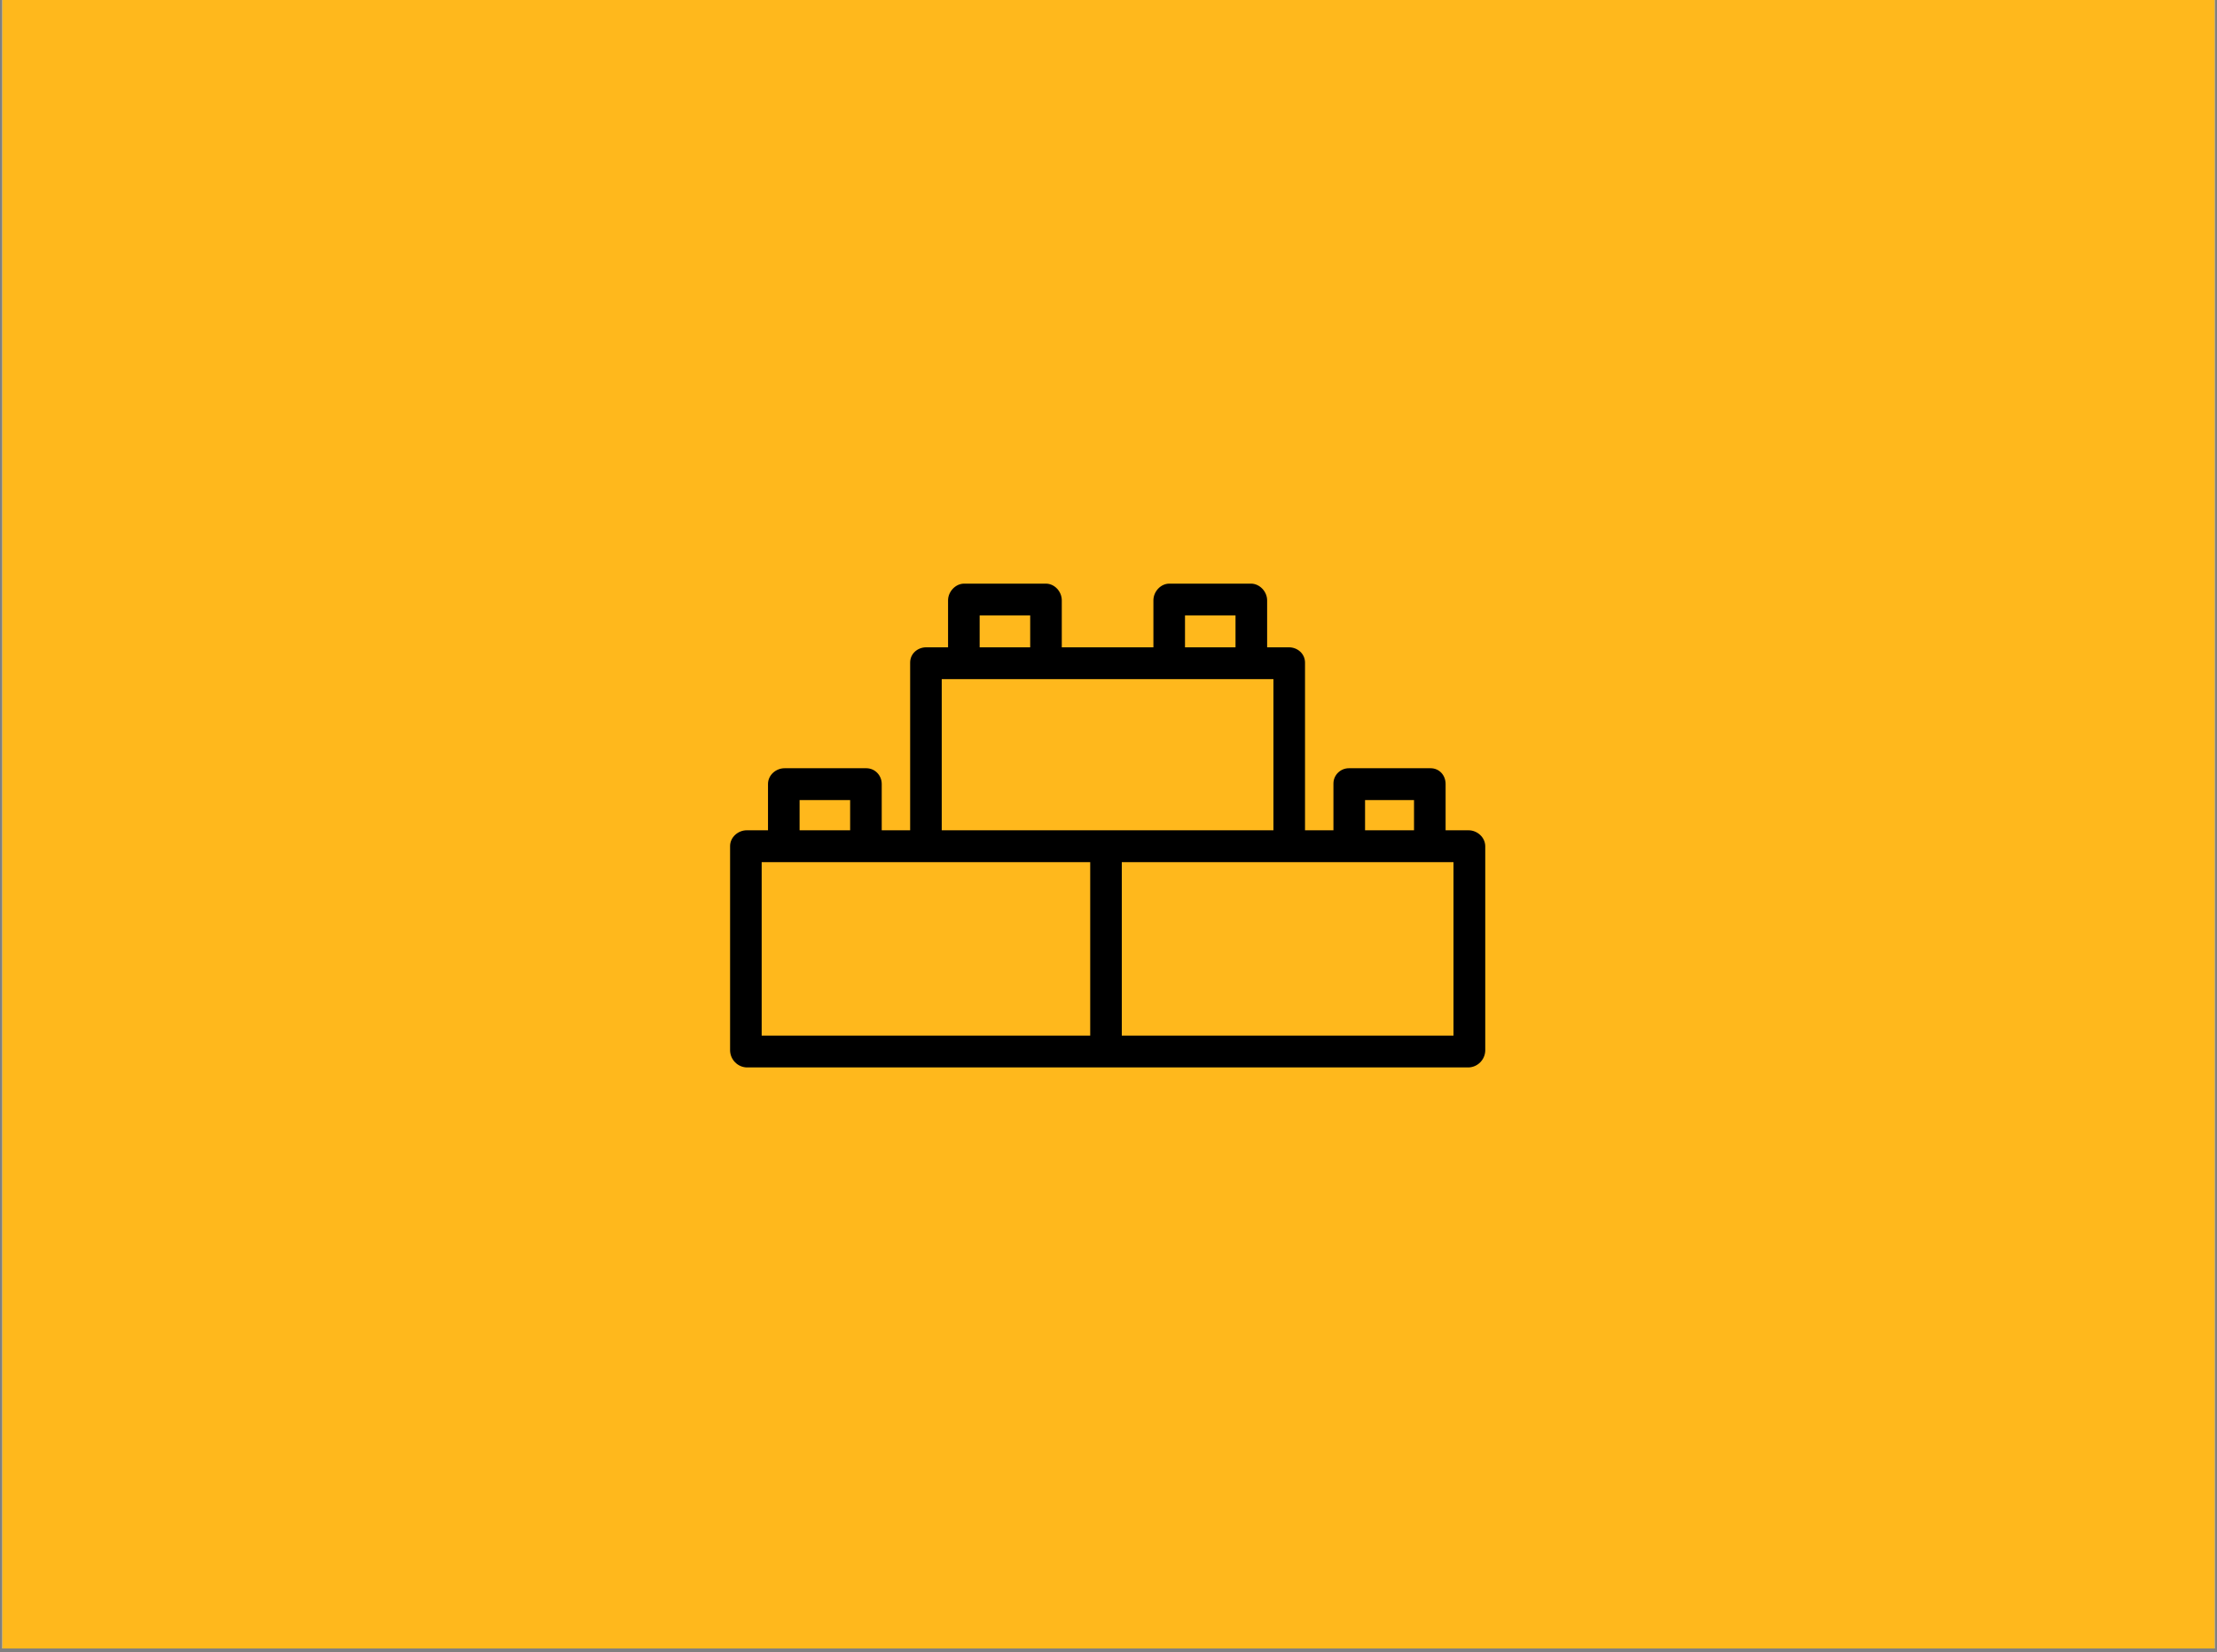 <svg xmlns="http://www.w3.org/2000/svg" xmlns:xlink="http://www.w3.org/1999/xlink" width="416" zoomAndPan="magnify" viewBox="0 0 312 232.5" height="310" preserveAspectRatio="xMidYMid meet" version="1.2"><rect x="0" y="0" width="312" height="232.5" fill="#808080" stroke="none"/><defs><clipPath id="1a59ffc745"><path d="M 0.336 0 L 311.664 0 L 311.664 232 L 0.336 232 Z M 0.336 0 "/></clipPath><clipPath id="40895d9118"><path d="M 102.746 82.133 L 209.02 82.133 L 209.02 150.238 L 102.746 150.238 Z M 102.746 82.133 "/></clipPath></defs><g id="e0f7d78bb5"><g clip-rule="nonzero" clip-path="url(#1a59ffc745)"><path style=" stroke:none;fill-rule:nonzero;fill:#ffffff;fill-opacity:1;" d="M 0.336 0 L 311.664 0 L 311.664 232 L 0.336 232 Z M 0.336 0 "/><path style=" stroke:none;fill-rule:nonzero;fill:#ffb81c;fill-opacity:1;" d="M 0.336 0 L 311.664 0 L 311.664 232 L 0.336 232 Z M 0.336 0 "/></g><g clip-rule="nonzero" clip-path="url(#40895d9118)"><path style=" stroke:none;fill-rule:nonzero;fill:#000000;fill-opacity:1;" d="M 206.664 116.855 L 203.441 116.855 L 203.441 110.34 C 203.441 109.105 202.551 108.121 201.328 108.121 L 189.836 108.121 C 188.637 108.121 187.656 109.086 187.656 110.273 L 187.656 116.855 L 183.656 116.855 L 183.656 93.25 C 183.656 92.02 182.613 91.102 181.391 91.102 L 178.324 91.102 L 178.324 84.492 C 178.324 83.262 177.277 82.141 176.055 82.141 L 164.562 82.141 C 163.34 82.141 162.32 83.262 162.32 84.492 L 162.32 91.102 L 149.426 91.102 L 149.426 84.492 C 149.426 83.262 148.426 82.141 147.18 82.141 L 135.688 82.141 C 134.469 82.141 133.422 83.262 133.422 84.492 L 133.422 91.102 L 130.355 91.102 C 129.133 91.102 128.086 91.996 128.086 93.25 L 128.086 116.855 L 124.086 116.855 L 124.086 110.34 C 124.086 109.129 123.152 108.145 121.953 108.121 L 110.418 108.121 C 109.195 108.121 108.082 109.086 108.082 110.34 L 108.082 116.855 L 105.082 116.855 C 103.859 116.855 102.746 117.844 102.746 119.074 L 102.746 147.879 C 102.793 149.152 103.816 150.184 105.082 150.23 L 206.684 150.23 C 207.953 150.184 208.977 149.152 209.02 147.879 L 209.02 119.074 C 208.996 117.844 207.906 116.855 206.664 116.855 Z M 192.105 112.602 L 198.996 112.602 L 198.996 116.855 L 192.105 116.855 Z M 166.766 86.621 L 173.875 86.621 L 173.875 91.102 L 166.766 91.102 Z M 137.867 86.621 L 144.98 86.621 L 144.98 91.102 L 137.867 91.102 Z M 132.531 95.578 L 179.211 95.578 L 179.211 116.855 L 132.531 116.855 Z M 112.527 112.602 L 119.641 112.602 L 119.641 116.855 L 112.527 116.855 Z M 153.426 145.75 L 107.191 145.75 L 107.191 121.336 L 153.426 121.336 Z M 204.551 145.75 L 157.871 145.75 L 157.871 121.336 L 204.551 121.336 Z M 204.551 145.75 "/></g></g></svg>